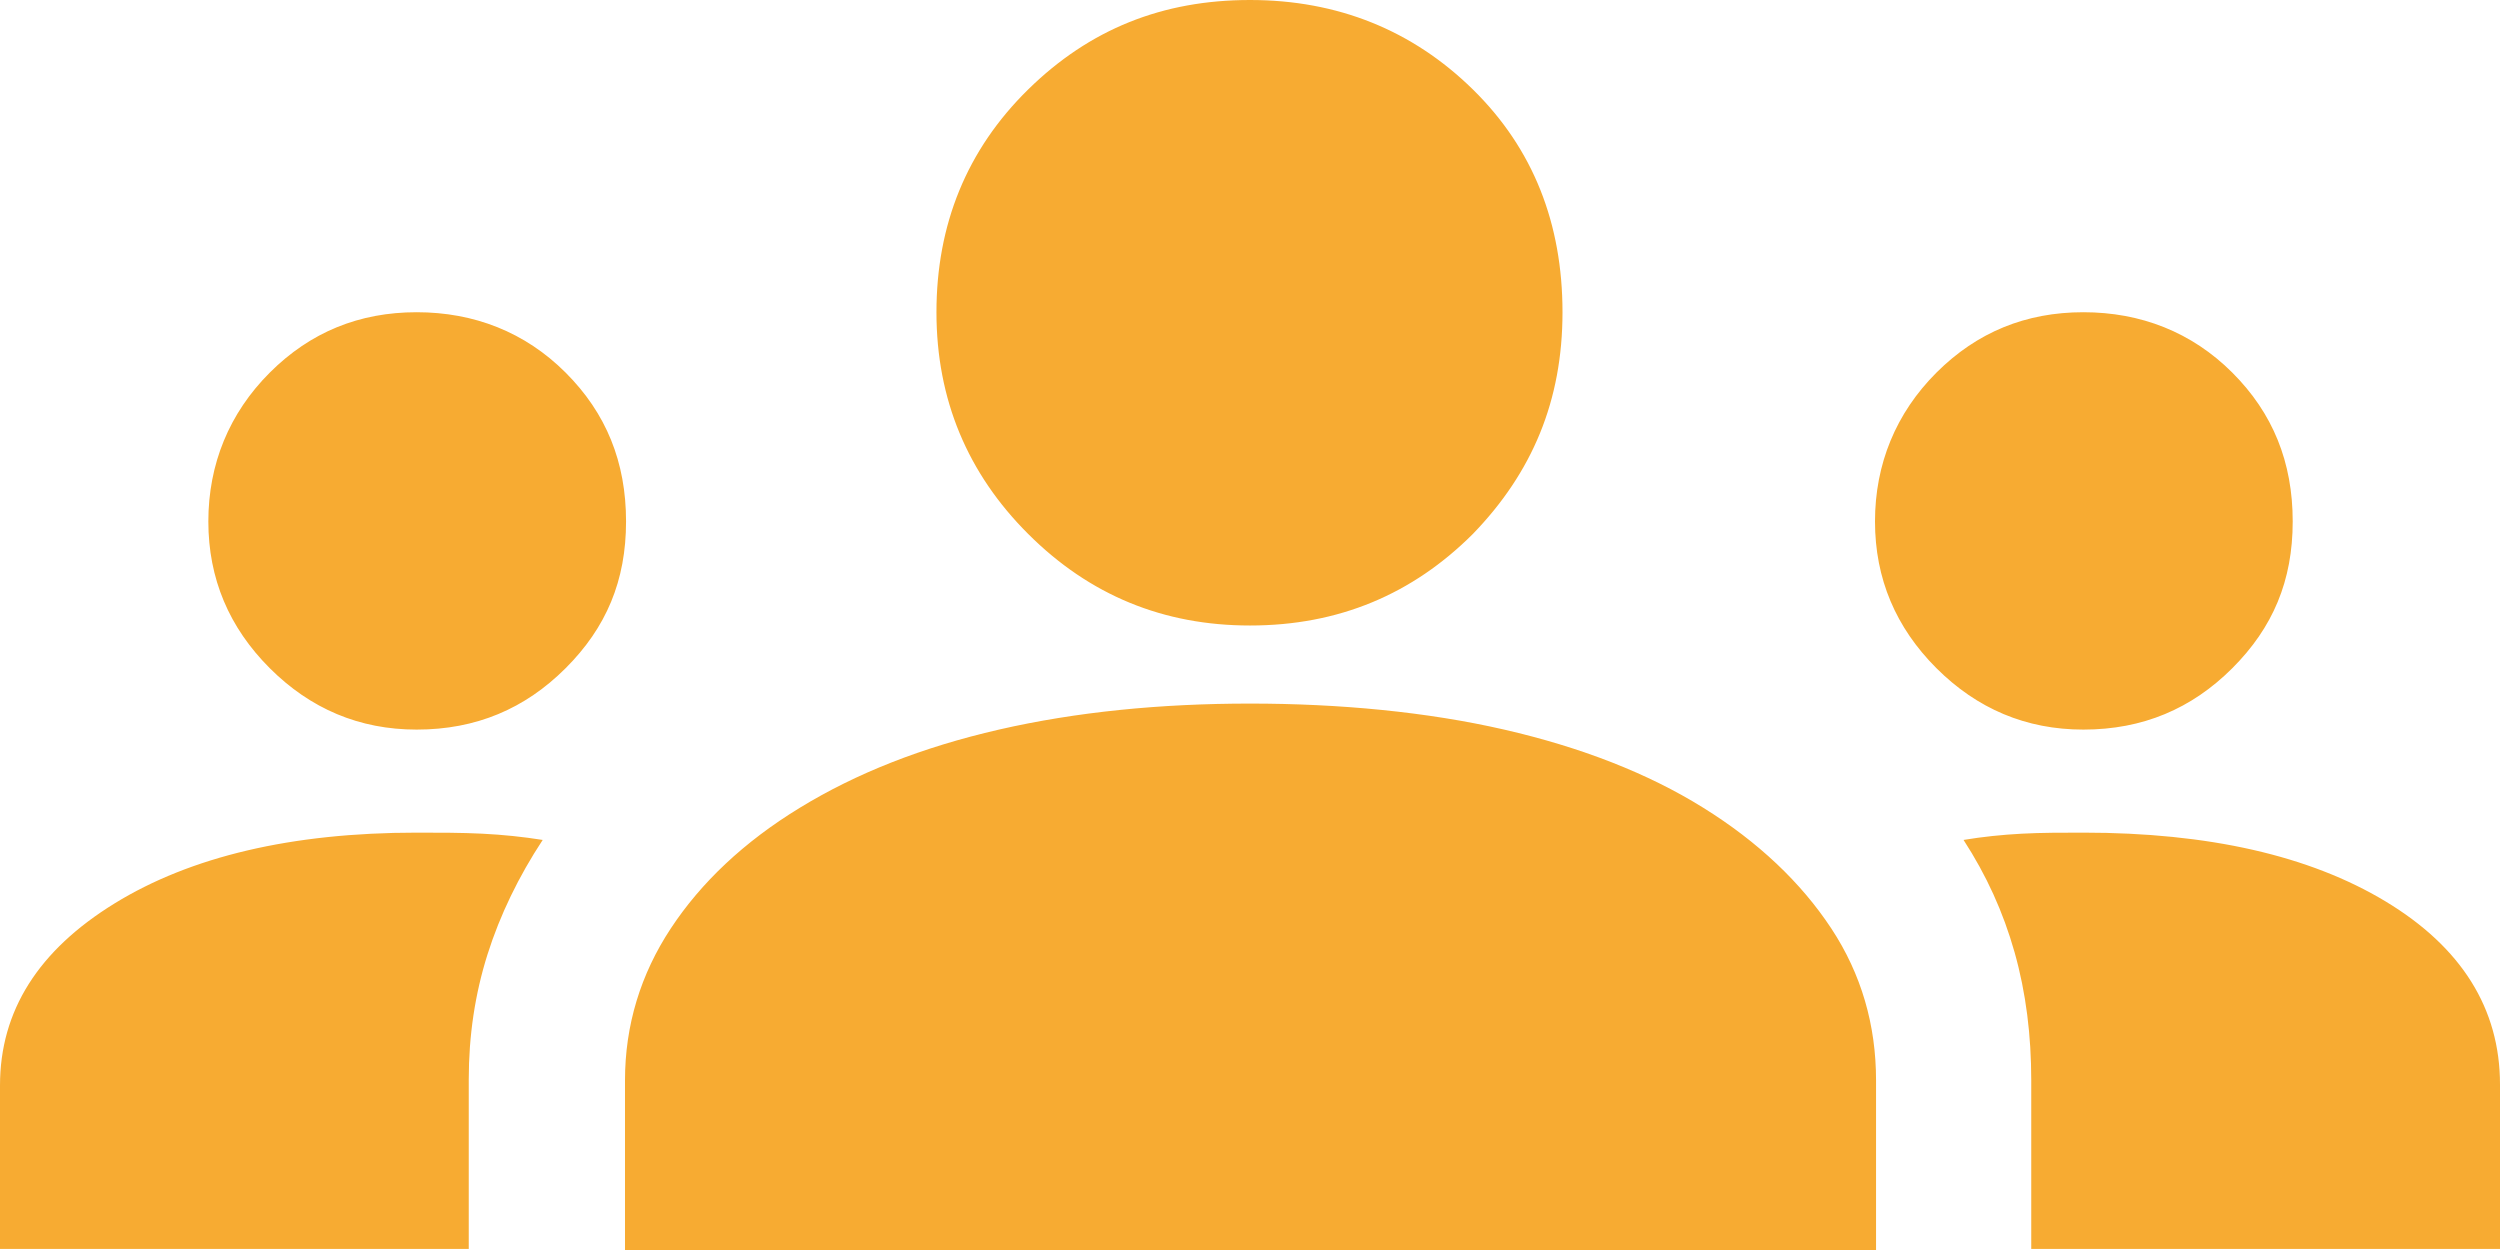 <svg width="74" height="37" viewBox="0 0 74 37" fill="none" xmlns="http://www.w3.org/2000/svg">
<path d="M0 37V32.132C0 29.914 1.141 28.127 3.392 26.741C5.643 25.355 8.633 24.646 12.333 24.646C13.012 24.646 13.659 24.646 14.276 24.677C14.893 24.708 15.478 24.769 16.064 24.862C15.355 25.94 14.8 27.08 14.43 28.251C14.06 29.421 13.875 30.654 13.875 31.948V36.969H0V37ZM18.5 37V31.978C18.5 30.346 18.962 28.836 19.857 27.48C20.751 26.125 22.015 24.923 23.68 23.907C25.345 22.89 27.288 22.12 29.569 21.596C31.851 21.072 34.348 20.826 37 20.826C39.652 20.826 42.242 21.072 44.523 21.596C46.805 22.12 48.778 22.89 50.413 23.907C52.047 24.923 53.311 26.125 54.205 27.48C55.099 28.836 55.531 30.346 55.531 31.978V37H18.5ZM60.125 37V31.978C60.125 30.654 59.971 29.39 59.632 28.189C59.292 26.988 58.799 25.909 58.121 24.862C58.676 24.769 59.262 24.708 59.847 24.677C60.433 24.646 61.05 24.646 61.667 24.646C65.367 24.646 68.358 25.324 70.608 26.679C72.859 28.035 74 29.853 74 32.102V36.969H60.125V37ZM12.333 21.596C10.637 21.596 9.188 20.98 7.986 19.779C6.783 18.577 6.167 17.129 6.167 15.435C6.167 13.74 6.783 12.231 7.986 11.029C9.188 9.828 10.637 9.242 12.333 9.242C14.029 9.242 15.54 9.828 16.742 11.029C17.945 12.231 18.531 13.679 18.531 15.435C18.531 17.191 17.945 18.577 16.742 19.779C15.54 20.98 14.091 21.596 12.333 21.596ZM61.667 21.596C59.971 21.596 58.522 20.98 57.319 19.779C56.117 18.577 55.5 17.129 55.5 15.435C55.5 13.74 56.117 12.231 57.319 11.029C58.522 9.828 59.971 9.242 61.667 9.242C63.362 9.242 64.873 9.828 66.076 11.029C67.278 12.231 67.864 13.679 67.864 15.435C67.864 17.191 67.278 18.577 66.076 19.779C64.873 20.98 63.424 21.596 61.667 21.596ZM37 18.515C34.441 18.515 32.252 17.622 30.433 15.804C28.644 14.018 27.719 11.83 27.719 9.242C27.719 6.654 28.613 4.436 30.433 2.649C32.252 0.863 34.41 0 37 0C39.59 0 41.81 0.893 43.598 2.649C45.387 4.405 46.25 6.624 46.25 9.242C46.25 11.861 45.356 13.987 43.598 15.804C41.81 17.591 39.621 18.515 37 18.515Z" fill="#F7AB32"/>
</svg>
